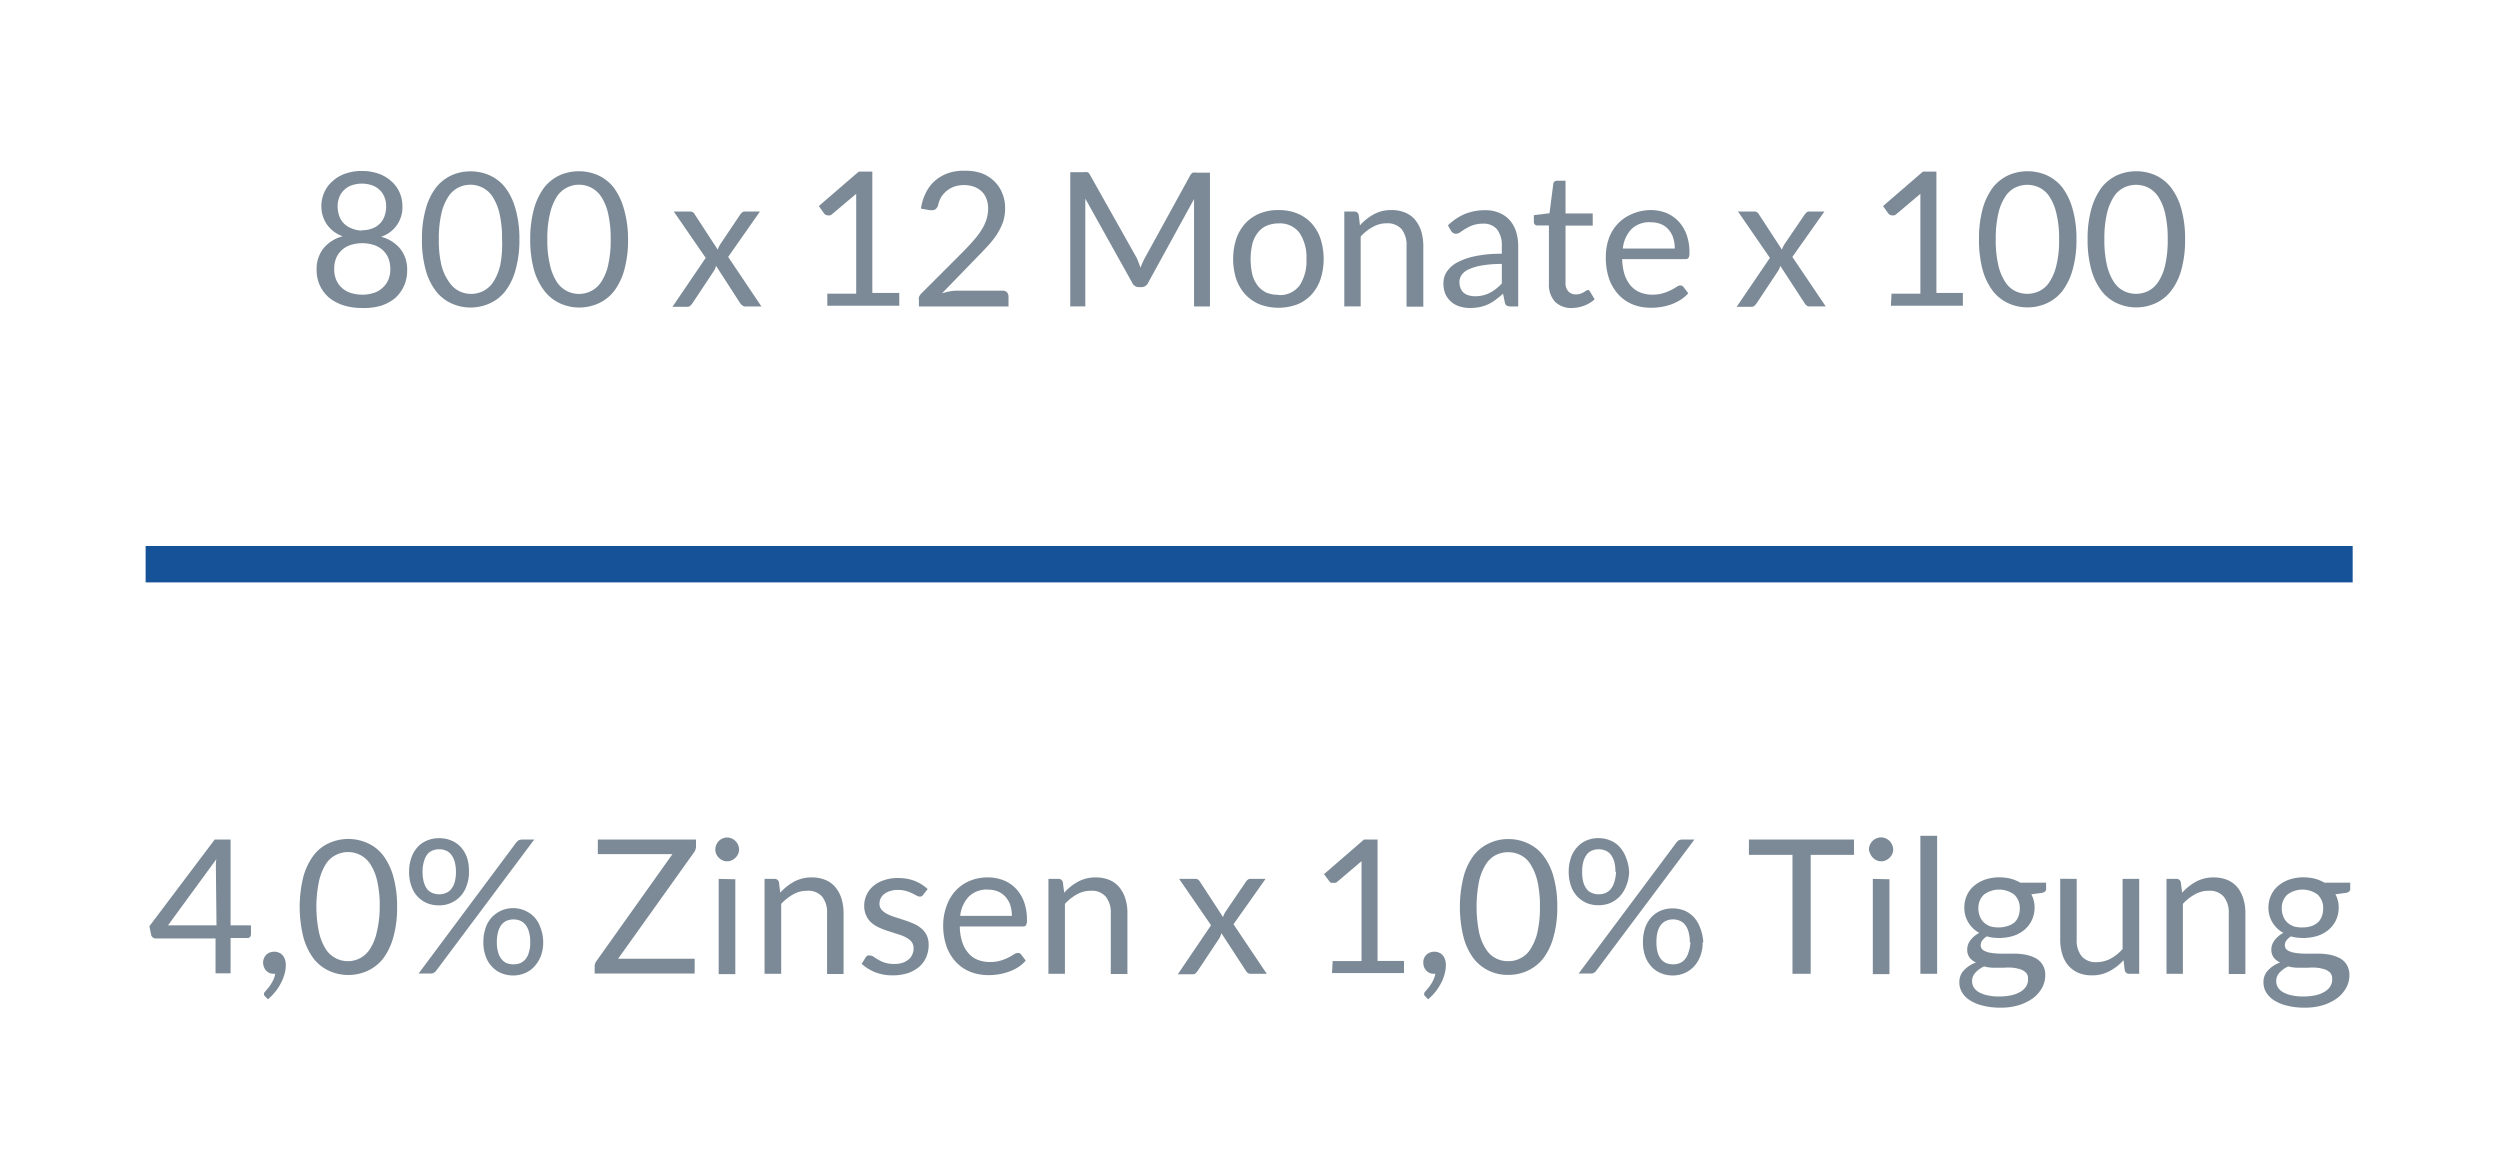 <svg id="Ebene_1" data-name="Ebene 1" xmlns="http://www.w3.org/2000/svg" viewBox="0 0 206 95"><defs><style>.cls-1{fill:#7b8a96;}.cls-2{fill:none;stroke:#165297;stroke-miterlimit:10;stroke-width:3px;}</style></defs><title>baufinanzierung-formel</title><path class="cls-1" d="M29.82,25.38a5.1,5.1,0,0,1-1.51-.22,3.65,3.65,0,0,1-1.19-.63,3,3,0,0,1-.76-1,3,3,0,0,1-.27-1.3,2.73,2.73,0,0,1,.56-1.76,3,3,0,0,1,1.59-1,2.68,2.68,0,0,1-1.32-1A2.63,2.63,0,0,1,26.48,17a2.79,2.79,0,0,1,.24-1.15,2.66,2.66,0,0,1,.68-.92,3,3,0,0,1,1.05-.62,3.94,3.94,0,0,1,1.37-.22,4,4,0,0,1,1.37.22,3,3,0,0,1,1.05.62,2.66,2.66,0,0,1,.68.92A2.79,2.79,0,0,1,33.16,17a2.54,2.54,0,0,1-1.76,2.51,3,3,0,0,1,1.59,1,2.73,2.73,0,0,1,.56,1.76,3,3,0,0,1-1,2.3,3.6,3.6,0,0,1-1.18.63A5.15,5.15,0,0,1,29.82,25.38Zm0-1.1a3,3,0,0,0,1-.15,1.92,1.92,0,0,0,.72-.43,1.88,1.88,0,0,0,.46-.65,2.15,2.15,0,0,0,.16-.85,2.36,2.36,0,0,0-.19-1,1.89,1.89,0,0,0-.51-.66,2.08,2.08,0,0,0-.74-.38,3.21,3.21,0,0,0-1.74,0,2.08,2.08,0,0,0-.74.38,1.89,1.89,0,0,0-.51.66,2.21,2.21,0,0,0-.19,1,2.15,2.15,0,0,0,.16.85,1.85,1.85,0,0,0,.45.65,2,2,0,0,0,.73.43A3,3,0,0,0,29.82,24.28Zm0-5.31a2.29,2.29,0,0,0,.92-.17,1.69,1.69,0,0,0,.62-.44,1.63,1.63,0,0,0,.35-.63,2.53,2.53,0,0,0,.11-.73,2,2,0,0,0-.13-.73,1.62,1.62,0,0,0-.38-.59,1.7,1.7,0,0,0-.62-.4,2.6,2.6,0,0,0-1.74,0,1.7,1.7,0,0,0-.62.4,1.62,1.62,0,0,0-.38.59,2,2,0,0,0-.13.73,2.53,2.53,0,0,0,.11.73,1.67,1.67,0,0,0,1,1.07A2.29,2.29,0,0,0,29.82,19Z"/><path class="cls-1" d="M42.8,19.72a8.93,8.93,0,0,1-.32,2.52A5,5,0,0,1,41.63,24a3.35,3.35,0,0,1-1.28,1,3.8,3.8,0,0,1-1.58.34A3.75,3.75,0,0,1,37.2,25a3.4,3.4,0,0,1-1.27-1,5,5,0,0,1-.85-1.75,9,9,0,0,1-.31-2.52,8.92,8.92,0,0,1,.31-2.51,5.21,5.21,0,0,1,.85-1.77,3.5,3.5,0,0,1,1.27-1,3.74,3.74,0,0,1,1.57-.33,3.79,3.79,0,0,1,1.58.33,3.45,3.45,0,0,1,1.28,1,5.21,5.21,0,0,1,.85,1.77A8.9,8.9,0,0,1,42.8,19.72Zm-1.43,0a9.08,9.08,0,0,0-.21-2.12,4.41,4.41,0,0,0-.57-1.39,2.17,2.17,0,0,0-.83-.75,2.22,2.22,0,0,0-2,0,2.14,2.14,0,0,0-.82.75,4.19,4.19,0,0,0-.57,1.39,9.08,9.08,0,0,0-.21,2.12,9.11,9.11,0,0,0,.21,2.13A4.22,4.22,0,0,0,37,23.23a2.14,2.14,0,0,0,.82.75,2.22,2.22,0,0,0,2,0,2.17,2.17,0,0,0,.83-.75,4.44,4.44,0,0,0,.57-1.38A9.11,9.11,0,0,0,41.37,19.72Z"/><path class="cls-1" d="M51.75,19.72a9,9,0,0,1-.31,2.52A5.19,5.19,0,0,1,50.59,24a3.43,3.43,0,0,1-1.28,1,3.84,3.84,0,0,1-3.16,0,3.48,3.48,0,0,1-1.27-1A5.19,5.19,0,0,1,44,22.24a9.33,9.33,0,0,1-.31-2.52A9.31,9.31,0,0,1,44,17.21a5.4,5.4,0,0,1,.85-1.77,3.58,3.58,0,0,1,1.27-1,3.95,3.95,0,0,1,3.16,0,3.53,3.53,0,0,1,1.28,1,5.4,5.4,0,0,1,.85,1.77A8.92,8.92,0,0,1,51.75,19.72Zm-1.43,0a9.08,9.08,0,0,0-.21-2.12,4.19,4.19,0,0,0-.57-1.39,2.17,2.17,0,0,0-.83-.75,2.2,2.2,0,0,0-2,0,2.17,2.17,0,0,0-.83.75,4.41,4.41,0,0,0-.56,1.39,8.52,8.52,0,0,0-.22,2.12,8.55,8.55,0,0,0,.22,2.13,4.45,4.45,0,0,0,.56,1.38,2.17,2.17,0,0,0,.83.75,2.2,2.2,0,0,0,2,0,2.17,2.17,0,0,0,.83-.75,4.22,4.22,0,0,0,.57-1.38A9.11,9.11,0,0,0,50.32,19.72Z"/><path class="cls-1" d="M58.15,21.25l-2.63-3.82h1.32a.42.42,0,0,1,.25.06.41.41,0,0,1,.14.15l1.91,2.93a2.34,2.34,0,0,1,.2-.43L61,17.67a1.36,1.36,0,0,1,.16-.17.25.25,0,0,1,.19-.07h1.27L60,21.17l2.74,4.08H61.43a.37.37,0,0,1-.27-.09A1,1,0,0,1,61,25L59,21.9a1.2,1.2,0,0,1-.16.4L57.05,25a1.54,1.54,0,0,1-.17.19.32.32,0,0,1-.24.09H55.41Z"/><path class="cls-1" d="M68.17,24.2h2.38V16.66c0-.23,0-.46,0-.69l-2,1.69a.51.51,0,0,1-.16.09l-.14,0a.46.46,0,0,1-.21-.05.33.33,0,0,1-.14-.12l-.43-.6,3.29-2.84h1.12v10H74.1v1.05H68.17Z"/><path class="cls-1" d="M79.55,14.07a4.06,4.06,0,0,1,1.32.2,3.05,3.05,0,0,1,1,.61,2.84,2.84,0,0,1,.7,1,3.14,3.14,0,0,1,.25,1.3,3.49,3.49,0,0,1-.18,1.14,5.27,5.27,0,0,1-.5,1,7.83,7.83,0,0,1-.73.93c-.28.3-.57.61-.88.92l-2.91,3A6.39,6.39,0,0,1,78.3,24a3.2,3.2,0,0,1,.61-.05h3.7a.48.48,0,0,1,.36.13.49.49,0,0,1,.13.34v.83H75.72v-.47a1,1,0,0,1,0-.3,1,1,0,0,1,.19-.29l3.55-3.55c.29-.3.56-.59.8-.87a5.77,5.77,0,0,0,.62-.83,3.78,3.78,0,0,0,.4-.84,3.06,3.06,0,0,0,.14-.92,2.08,2.08,0,0,0-.16-.85,1.55,1.55,0,0,0-.42-.6,1.79,1.79,0,0,0-.63-.36,2.54,2.54,0,0,0-.78-.12,2.45,2.45,0,0,0-.78.12,2.19,2.19,0,0,0-.62.34,2.11,2.11,0,0,0-.47.52,2.28,2.28,0,0,0-.26.67.65.65,0,0,1-.19.32.47.47,0,0,1-.32.1h-.18l-.72-.13a4,4,0,0,1,.42-1.34,3.09,3.09,0,0,1,.78-1,3.5,3.5,0,0,1,1.09-.6A4.06,4.06,0,0,1,79.55,14.07Z"/><path class="cls-1" d="M93.82,21.64c.06.14.11.28.16.42a4.08,4.08,0,0,1,.17-.42,3.49,3.49,0,0,1,.19-.39l3.74-6.81a.46.46,0,0,1,.21-.21.86.86,0,0,1,.31,0h1.1V25.25H98.39V17.12c0-.11,0-.22,0-.34s0-.25,0-.38l-3.79,6.91a.59.59,0,0,1-.54.35h-.21a.59.59,0,0,1-.55-.35l-3.87-6.94c0,.14,0,.27,0,.4s0,.24,0,.35v8.13H88.19V14.19H89.3a.9.9,0,0,1,.31,0,.41.41,0,0,1,.2.21l3.83,6.81A3.39,3.39,0,0,1,93.82,21.64Z"/><path class="cls-1" d="M105.35,17.31a4,4,0,0,1,1.55.28,3.23,3.23,0,0,1,1.17.81,3.63,3.63,0,0,1,.74,1.27,5.49,5.49,0,0,1,0,3.34,3.59,3.59,0,0,1-.74,1.26,3.23,3.23,0,0,1-1.17.81,4.43,4.43,0,0,1-3.1,0,3.36,3.36,0,0,1-1.18-.81,3.77,3.77,0,0,1-.75-1.26,5.49,5.49,0,0,1,0-3.34,3.82,3.82,0,0,1,.75-1.27,3.36,3.36,0,0,1,1.18-.81A4,4,0,0,1,105.35,17.31Zm0,7a2,2,0,0,0,1.73-.78,3.6,3.6,0,0,0,.57-2.16,3.62,3.62,0,0,0-.57-2.18,2,2,0,0,0-1.73-.78,2.47,2.47,0,0,0-1,.2,1.85,1.85,0,0,0-.72.58,2.51,2.51,0,0,0-.44.93,5.61,5.61,0,0,0,0,2.49,2.54,2.54,0,0,0,.44.92,2,2,0,0,0,.72.58A2.47,2.47,0,0,0,105.35,24.29Z"/><path class="cls-1" d="M110.77,25.25V17.43h.82a.36.36,0,0,1,.37.29l.1.85a4.27,4.27,0,0,1,1.14-.91,2.9,2.9,0,0,1,1.46-.35,2.85,2.85,0,0,1,1.13.21,2.16,2.16,0,0,1,.82.6,2.82,2.82,0,0,1,.5.94,4.21,4.21,0,0,1,.17,1.21v5H115.9v-5a2.12,2.12,0,0,0-.4-1.38,1.55,1.55,0,0,0-1.24-.49,2.26,2.26,0,0,0-1.14.3,3.79,3.79,0,0,0-1,.79v5.76Z"/><path class="cls-1" d="M125.1,25.25h-.61a.78.78,0,0,1-.33-.06.36.36,0,0,1-.16-.26l-.15-.73c-.21.19-.41.35-.61.5a3.2,3.2,0,0,1-.61.37,3.29,3.29,0,0,1-.69.23,4.15,4.15,0,0,1-.82.08,2.91,2.91,0,0,1-.85-.13,1.89,1.89,0,0,1-1.16-1,2.21,2.21,0,0,1-.17-.93,1.69,1.69,0,0,1,.25-.89,2.36,2.36,0,0,1,.82-.77,5.44,5.44,0,0,1,1.49-.54,10.24,10.24,0,0,1,2.25-.21v-.62a2.15,2.15,0,0,0-.39-1.39,1.44,1.44,0,0,0-1.16-.47,2.56,2.56,0,0,0-.84.13,3.36,3.36,0,0,0-.6.29c-.17.1-.31.2-.43.28a.59.59,0,0,1-.36.13.4.4,0,0,1-.24-.07.58.58,0,0,1-.17-.18l-.25-.44a4.6,4.6,0,0,1,1.4-.94,4.42,4.42,0,0,1,1.66-.31,2.87,2.87,0,0,1,1.17.22,2.38,2.38,0,0,1,.86.6,2.64,2.64,0,0,1,.52.93,3.89,3.89,0,0,1,.18,1.21Zm-3.57-.84a2.73,2.73,0,0,0,.66-.07,2.58,2.58,0,0,0,.57-.21,2.78,2.78,0,0,0,.51-.33,4.79,4.79,0,0,0,.48-.44V21.75a9.33,9.33,0,0,0-1.62.12,4.54,4.54,0,0,0-1.08.31,1.4,1.4,0,0,0-.6.46,1,1,0,0,0-.19.59,1.27,1.27,0,0,0,.1.54.91.91,0,0,0,.27.37,1,1,0,0,0,.4.2A1.59,1.59,0,0,0,121.53,24.41Z"/><path class="cls-1" d="M129.55,25.38a1.89,1.89,0,0,1-1.42-.52,2.08,2.08,0,0,1-.5-1.49V18.58h-.94a.31.31,0,0,1-.21-.07.29.29,0,0,1-.09-.23v-.55l1.29-.16.31-2.42a.35.35,0,0,1,.1-.19.38.38,0,0,1,.22-.07H129v2.7h2.24v1H129v4.7a1,1,0,0,0,.24.73.84.84,0,0,0,.62.24,1.12,1.12,0,0,0,.38-.06,1.69,1.69,0,0,0,.27-.13l.2-.12a.24.24,0,0,1,.14-.06A.22.22,0,0,1,131,24l.4.66a2.59,2.59,0,0,1-.85.52A3.09,3.09,0,0,1,129.55,25.38Z"/><path class="cls-1" d="M136,17.31a3.57,3.57,0,0,1,1.29.23,3,3,0,0,1,1,.68,3.2,3.2,0,0,1,.68,1.1,4.27,4.27,0,0,1,.24,1.49.85.85,0,0,1-.07.43.29.29,0,0,1-.26.11h-5.21a4.48,4.48,0,0,0,.2,1.29,2.84,2.84,0,0,0,.51.91,2.13,2.13,0,0,0,.78.55,2.62,2.62,0,0,0,1,.18,3,3,0,0,0,.89-.12,4.62,4.62,0,0,0,.65-.26,4.19,4.19,0,0,0,.45-.26.58.58,0,0,1,.31-.12.32.32,0,0,1,.26.13l.39.51a2.62,2.62,0,0,1-.61.53,4.15,4.15,0,0,1-.76.38,4.71,4.71,0,0,1-.84.22,5,5,0,0,1-.86.07,4,4,0,0,1-1.49-.27,3.32,3.32,0,0,1-1.18-.81,3.82,3.82,0,0,1-.78-1.3,5.5,5.5,0,0,1-.27-1.8,4.55,4.55,0,0,1,.25-1.53,3.39,3.39,0,0,1,1.87-2A3.9,3.9,0,0,1,136,17.31Zm0,1a2.12,2.12,0,0,0-1.57.57,2.73,2.73,0,0,0-.71,1.6H138a2.75,2.75,0,0,0-.13-.88,1.82,1.82,0,0,0-.38-.68,1.63,1.63,0,0,0-.62-.45A2.06,2.06,0,0,0,136.07,18.32Z"/><path class="cls-1" d="M145.84,21.25l-2.63-3.82h1.32a.44.44,0,0,1,.25.06.51.51,0,0,1,.14.15l1.91,2.93a2.34,2.34,0,0,1,.2-.43l1.68-2.47a1.36,1.36,0,0,1,.16-.17.25.25,0,0,1,.19-.07h1.27l-2.64,3.74,2.75,4.08h-1.32a.37.37,0,0,1-.27-.09.7.7,0,0,1-.16-.19l-2-3.07a1.2,1.2,0,0,1-.16.4L144.74,25a1.54,1.54,0,0,1-.17.19.32.32,0,0,1-.24.09H143.1Z"/><path class="cls-1" d="M155.86,24.2h2.38V16.66c0-.23,0-.46,0-.69l-2,1.69a.65.65,0,0,1-.16.09l-.14,0a.46.46,0,0,1-.21-.05.33.33,0,0,1-.14-.12l-.43-.6,3.29-2.84h1.11v10h2.18v1.05h-5.93Z"/><path class="cls-1" d="M171.1,19.72a8.93,8.93,0,0,1-.32,2.52,5.19,5.19,0,0,1-.85,1.75,3.43,3.43,0,0,1-1.28,1,3.84,3.84,0,0,1-3.16,0,3.48,3.48,0,0,1-1.27-1,5.19,5.19,0,0,1-.85-1.75,9.36,9.36,0,0,1-.3-2.52,9.33,9.33,0,0,1,.3-2.51,5.4,5.4,0,0,1,.85-1.77,3.58,3.58,0,0,1,1.27-1,3.95,3.95,0,0,1,3.16,0,3.53,3.53,0,0,1,1.28,1,5.4,5.4,0,0,1,.85,1.77A8.9,8.9,0,0,1,171.1,19.72Zm-1.43,0a8.52,8.52,0,0,0-.22-2.12,4.19,4.19,0,0,0-.57-1.39,2.1,2.1,0,0,0-.83-.75,2.24,2.24,0,0,0-1-.23,2.27,2.27,0,0,0-1,.23,2.07,2.07,0,0,0-.82.75,4.19,4.19,0,0,0-.57,1.39,9.08,9.08,0,0,0-.21,2.12,9.11,9.11,0,0,0,.21,2.13,4.22,4.22,0,0,0,.57,1.38,2.07,2.07,0,0,0,.82.75,2.27,2.27,0,0,0,1,.23,2.24,2.24,0,0,0,1-.23,2.1,2.1,0,0,0,.83-.75,4.22,4.22,0,0,0,.57-1.38A8.55,8.55,0,0,0,169.67,19.72Z"/><path class="cls-1" d="M180.05,19.72a9,9,0,0,1-.31,2.52,5,5,0,0,1-.86,1.75,3.4,3.4,0,0,1-1.27,1,3.84,3.84,0,0,1-3.16,0,3.4,3.4,0,0,1-1.27-1,5.19,5.19,0,0,1-.85-1.75,9,9,0,0,1-.31-2.52,8.92,8.92,0,0,1,.31-2.51,5.4,5.4,0,0,1,.85-1.77,3.5,3.5,0,0,1,1.27-1,3.95,3.95,0,0,1,3.16,0,3.5,3.5,0,0,1,1.27,1,5.22,5.22,0,0,1,.86,1.77A8.92,8.92,0,0,1,180.05,19.72Zm-1.43,0a9.08,9.08,0,0,0-.21-2.12,4.19,4.19,0,0,0-.57-1.39,2.17,2.17,0,0,0-.83-.75,2.27,2.27,0,0,0-1-.23,2.24,2.24,0,0,0-1,.23,2.1,2.1,0,0,0-.83.75,4.41,4.41,0,0,0-.57,1.39,9.08,9.08,0,0,0-.21,2.12,9.11,9.11,0,0,0,.21,2.13,4.44,4.44,0,0,0,.57,1.38,2.1,2.1,0,0,0,.83.75,2.24,2.24,0,0,0,1,.23,2.27,2.27,0,0,0,1-.23,2.17,2.17,0,0,0,.83-.75,4.22,4.22,0,0,0,.57-1.38A9.11,9.11,0,0,0,178.62,19.72Z"/><path class="cls-1" d="M19,76.25h1.68V77a.32.32,0,0,1-.08.21.26.26,0,0,1-.22.08H19v2.91H17.76V77.33h-4.9a.48.48,0,0,1-.27-.08.43.43,0,0,1-.14-.23l-.14-.7,5.38-7.14H19Zm-1.21-4.56c0-.13,0-.28,0-.43s0-.32.05-.48l-4,5.47h4Z"/><path class="cls-1" d="M21.68,79.29a.93.93,0,0,1,.25-.61,1,1,0,0,1,.29-.19,1.11,1.11,0,0,1,.37-.07,1,1,0,0,1,.42.09.76.76,0,0,1,.3.23,1.06,1.06,0,0,1,.18.35,1.44,1.44,0,0,1,.06.43,2.66,2.66,0,0,1-.1.72,3.55,3.55,0,0,1-.29.74,3.79,3.79,0,0,1-.46.72,4.67,4.67,0,0,1-.62.64l-.23-.23a.26.26,0,0,1-.1-.21.31.31,0,0,1,.11-.21l.2-.23a2.36,2.36,0,0,0,.24-.33,3.15,3.15,0,0,0,.23-.41,1.92,1.92,0,0,0,.15-.48h-.1a1.06,1.06,0,0,1-.37-.06,1.1,1.1,0,0,1-.28-.2.92.92,0,0,1-.18-.3A1,1,0,0,1,21.68,79.29Z"/><path class="cls-1" d="M32.72,74.72a8.92,8.92,0,0,1-.31,2.51A5.35,5.35,0,0,1,31.56,79a3.5,3.5,0,0,1-1.28,1,3.84,3.84,0,0,1-3.16,0,3.47,3.47,0,0,1-1.27-1A5.35,5.35,0,0,1,25,77.23a10.36,10.36,0,0,1,0-5,5.25,5.25,0,0,1,.85-1.76,3.31,3.31,0,0,1,1.27-1,3.84,3.84,0,0,1,3.16,0,3.33,3.33,0,0,1,1.28,1,5.25,5.25,0,0,1,.85,1.76A9,9,0,0,1,32.72,74.72Zm-1.43,0a9.11,9.11,0,0,0-.21-2.13,4.28,4.28,0,0,0-.57-1.39,2.17,2.17,0,0,0-.83-.75,2.2,2.2,0,0,0-2,0,2.1,2.1,0,0,0-.83.75,4.52,4.52,0,0,0-.56,1.39,10.37,10.37,0,0,0,0,4.25,4.45,4.45,0,0,0,.56,1.38,2.17,2.17,0,0,0,2.79.75,2.17,2.17,0,0,0,.83-.75,4.22,4.22,0,0,0,.57-1.38A9.08,9.08,0,0,0,31.29,74.72Z"/><path class="cls-1" d="M38.64,71.85a3,3,0,0,1-.2,1.16,2.35,2.35,0,0,1-2.25,1.59,2.54,2.54,0,0,1-1-.18,2.37,2.37,0,0,1-.78-.54,2.33,2.33,0,0,1-.51-.87,3.25,3.25,0,0,1-.19-1.16,3.36,3.36,0,0,1,.19-1.18,2.5,2.5,0,0,1,.51-.87,2.11,2.11,0,0,1,.78-.54,2.37,2.37,0,0,1,1-.19,2.43,2.43,0,0,1,1,.19,2.11,2.11,0,0,1,.78.54,2.5,2.5,0,0,1,.51.87A3.36,3.36,0,0,1,38.64,71.85Zm3.87-2.39a1,1,0,0,1,.21-.21.66.66,0,0,1,.3-.07h1L35.93,80a.7.7,0,0,1-.19.16.51.51,0,0,1-.25.06h-1Zm-4.94,2.39a3,3,0,0,0-.11-.86,1.64,1.64,0,0,0-.3-.59,1,1,0,0,0-.44-.32,1.32,1.32,0,0,0-.53-.1,1.4,1.4,0,0,0-.54.1,1,1,0,0,0-.44.32,1.8,1.8,0,0,0-.28.59,3,3,0,0,0-.11.86,3,3,0,0,0,.11.86,1.69,1.69,0,0,0,.28.57,1.11,1.11,0,0,0,.44.31,1.4,1.4,0,0,0,.54.1,1.32,1.32,0,0,0,.53-.1,1,1,0,0,0,.44-.31,1.54,1.54,0,0,0,.3-.57A3,3,0,0,0,37.57,71.85Zm7.19,5.79a3.19,3.19,0,0,1-.2,1.15,2.74,2.74,0,0,1-.54.86,2.11,2.11,0,0,1-.78.54,2.49,2.49,0,0,1-.93.19,2.58,2.58,0,0,1-1-.19,2.16,2.16,0,0,1-.77-.54,2.26,2.26,0,0,1-.52-.86,3.19,3.19,0,0,1-.19-1.15,3.38,3.38,0,0,1,.19-1.19,2.34,2.34,0,0,1,.52-.88,2.44,2.44,0,0,1,.77-.54,2.44,2.44,0,0,1,2.72.54,2.46,2.46,0,0,1,.51.88A3.38,3.38,0,0,1,44.76,77.64Zm-1.07,0a2.79,2.79,0,0,0-.11-.87,1.71,1.71,0,0,0-.29-.59,1.21,1.21,0,0,0-.44-.32,1.51,1.51,0,0,0-1.08,0,1.1,1.1,0,0,0-.43.32,1.55,1.55,0,0,0-.29.59,3.12,3.12,0,0,0-.11.87,2.9,2.9,0,0,0,.11.84,1.39,1.39,0,0,0,.29.57,1.1,1.1,0,0,0,.43.32,1.66,1.66,0,0,0,1.08,0,1.21,1.21,0,0,0,.44-.32,1.52,1.52,0,0,0,.29-.57A2.59,2.59,0,0,0,43.69,77.64Z"/><path class="cls-1" d="M57.35,69.18v.56a.82.82,0,0,1-.16.49L50.93,79h6.31v1.22H49v-.58a.72.72,0,0,1,.14-.44l6.27-8.82H49.26V69.18Z"/><path class="cls-1" d="M60.9,70a.91.91,0,0,1-.08.37,1,1,0,0,1-.22.31,1,1,0,0,1-.31.21.81.81,0,0,1-.38.08.77.77,0,0,1-.37-.08,1,1,0,0,1-.52-.52.91.91,0,0,1-.08-.37,1,1,0,0,1,.08-.38,1,1,0,0,1,.21-.32,1,1,0,0,1,.31-.21.91.91,0,0,1,.37-.08,1,1,0,0,1,.38.08,1,1,0,0,1,.31.21,1,1,0,0,1,.22.32A1,1,0,0,1,60.9,70Zm-.31,2.45v7.82H59.22V72.42Z"/><path class="cls-1" d="M63,80.24V72.42h.82a.36.36,0,0,1,.37.29l.1.85a4.27,4.27,0,0,1,1.14-.91,3,3,0,0,1,1.46-.35,2.88,2.88,0,0,1,1.13.21,2.16,2.16,0,0,1,.82.6,2.82,2.82,0,0,1,.5.94,4.21,4.21,0,0,1,.17,1.21v5H68.15v-5a2.07,2.07,0,0,0-.4-1.37,1.51,1.51,0,0,0-1.24-.49,2.25,2.25,0,0,0-1.14.29,4,4,0,0,0-1,.79v5.76Z"/><path class="cls-1" d="M76.08,73.71a.3.3,0,0,1-.29.17.63.63,0,0,1-.26-.08l-.36-.19a3.51,3.51,0,0,0-.5-.19,2.43,2.43,0,0,0-.7-.09,2,2,0,0,0-.62.09,1.54,1.54,0,0,0-.48.24,1,1,0,0,0-.3.36.92.92,0,0,0-.1.44.71.71,0,0,0,.17.5,1.51,1.51,0,0,0,.46.35,3.52,3.52,0,0,0,.65.26l.74.24c.26.08.51.18.75.28a2.5,2.5,0,0,1,.65.39,1.8,1.8,0,0,1,.46.56,1.86,1.86,0,0,1,.17.81,2.54,2.54,0,0,1-.19,1,2.26,2.26,0,0,1-.57.8,3,3,0,0,1-.93.53,4.09,4.09,0,0,1-1.27.19,3.9,3.9,0,0,1-1.48-.27A3.82,3.82,0,0,1,71,79.42l.33-.53a.67.67,0,0,1,.14-.15.41.41,0,0,1,.23,0,.51.51,0,0,1,.29.1,3.67,3.67,0,0,0,.38.24,2.39,2.39,0,0,0,.53.24,2.48,2.48,0,0,0,.78.11,2.11,2.11,0,0,0,.7-.1,1.48,1.48,0,0,0,.51-.29,1,1,0,0,0,.29-.41,1.13,1.13,0,0,0,.1-.49.87.87,0,0,0-.17-.54,1.54,1.54,0,0,0-.46-.36,3.36,3.36,0,0,0-.66-.26l-.74-.24a6.09,6.09,0,0,1-.75-.28,2.58,2.58,0,0,1-.66-.4,1.66,1.66,0,0,1-.45-.59,1.84,1.84,0,0,1-.18-.85,2,2,0,0,1,.19-.86,2,2,0,0,1,.54-.73,2.53,2.53,0,0,1,.87-.49,3.32,3.32,0,0,1,1.18-.19,3.79,3.79,0,0,1,1.39.24,3.48,3.48,0,0,1,1.06.67Z"/><path class="cls-1" d="M81.4,72.3a3.46,3.46,0,0,1,1.3.24,2.83,2.83,0,0,1,1,.67,3.15,3.15,0,0,1,.68,1.1,4.31,4.31,0,0,1,.24,1.49.85.85,0,0,1-.07.43.28.28,0,0,1-.26.11h-5.2a4.16,4.16,0,0,0,.2,1.29,2.51,2.51,0,0,0,.51.91,1.92,1.92,0,0,0,.77.55,2.66,2.66,0,0,0,1,.18,2.9,2.9,0,0,0,.89-.12,3.66,3.66,0,0,0,.65-.26,4.19,4.19,0,0,0,.45-.26.68.68,0,0,1,.31-.11.31.31,0,0,1,.27.13l.38.5a2.91,2.91,0,0,1-.61.54,4.11,4.11,0,0,1-.76.37,4.71,4.71,0,0,1-.84.22,4.88,4.88,0,0,1-.85.07,4.08,4.08,0,0,1-1.5-.27,3.3,3.3,0,0,1-1.18-.8A3.69,3.69,0,0,1,78,78a5.22,5.22,0,0,1-.28-1.79A4.47,4.47,0,0,1,78,74.65a3.57,3.57,0,0,1,.72-1.23,3.31,3.31,0,0,1,1.15-.82A3.73,3.73,0,0,1,81.4,72.3Zm0,1a2.1,2.1,0,0,0-1.57.58,2.73,2.73,0,0,0-.71,1.59h4.26a3.06,3.06,0,0,0-.13-.88,2,2,0,0,0-.39-.68,1.74,1.74,0,0,0-.62-.45A2.06,2.06,0,0,0,81.43,73.31Z"/><path class="cls-1" d="M86.39,80.24V72.42h.82a.35.35,0,0,1,.37.29l.11.85a4.27,4.27,0,0,1,1.14-.91,3,3,0,0,1,1.46-.35,2.88,2.88,0,0,1,1.13.21,2.12,2.12,0,0,1,.81.6,2.65,2.65,0,0,1,.5.94,3.89,3.89,0,0,1,.17,1.21v5H91.53v-5a2.07,2.07,0,0,0-.41-1.37,1.5,1.5,0,0,0-1.24-.49,2.24,2.24,0,0,0-1.13.29,3.83,3.83,0,0,0-1,.79v5.76Z"/><path class="cls-1" d="M99.79,76.24l-2.63-3.82h1.32a.38.38,0,0,1,.24.06.41.41,0,0,1,.14.15l1.92,2.94a1.72,1.72,0,0,1,.2-.44l1.68-2.47a.66.66,0,0,1,.16-.17.29.29,0,0,1,.19-.07h1.27l-2.64,3.74,2.74,4.08h-1.32a.4.4,0,0,1-.26-.08.74.74,0,0,1-.16-.2l-2-3.07a1.67,1.67,0,0,1-.16.41L98.69,80c-.06.07-.11.14-.17.2a.36.36,0,0,1-.24.08H97.05Z"/><path class="cls-1" d="M109.81,79.19h2.38V71.65c0-.22,0-.45,0-.69l-2,1.7a.48.48,0,0,1-.16.08.4.4,0,0,1-.15,0,.46.46,0,0,1-.2,0,.28.28,0,0,1-.14-.12l-.44-.59,3.29-2.85h1.12v10h2.18v1h-5.93Z"/><path class="cls-1" d="M117.28,79.29a.82.82,0,0,1,.25-.61.86.86,0,0,1,.29-.19,1.06,1.06,0,0,1,.37-.07.91.91,0,0,1,.41.09.76.76,0,0,1,.3.23,1.06,1.06,0,0,1,.18.35,1.44,1.44,0,0,1,.06.43,2.66,2.66,0,0,1-.1.72,3.51,3.51,0,0,1-.28.74,5.13,5.13,0,0,1-.46.72,4.67,4.67,0,0,1-.62.64l-.23-.23a.26.26,0,0,1-.1-.21.29.29,0,0,1,.1-.21l.2-.23a2.36,2.36,0,0,0,.24-.33,2.3,2.3,0,0,0,.23-.41,1.92,1.92,0,0,0,.15-.48h-.1a1,1,0,0,1-.36-.06,1,1,0,0,1-.28-.2,1.17,1.17,0,0,1-.19-.3A1.23,1.23,0,0,1,117.28,79.29Z"/><path class="cls-1" d="M128.32,74.72a8.9,8.9,0,0,1-.32,2.51,5.16,5.16,0,0,1-.85,1.76,3.5,3.5,0,0,1-1.28,1,3.68,3.68,0,0,1-1.58.34A3.53,3.53,0,0,1,121.44,79a5.15,5.15,0,0,1-.84-1.76,10.36,10.36,0,0,1,0-5,5.06,5.06,0,0,1,.84-1.76,3.41,3.41,0,0,1,1.28-1,3.6,3.6,0,0,1,1.57-.34,3.68,3.68,0,0,1,1.58.34,3.33,3.33,0,0,1,1.28,1A5.07,5.07,0,0,1,128,72.2,8.93,8.93,0,0,1,128.32,74.72Zm-1.43,0a9.11,9.11,0,0,0-.21-2.13,4.51,4.51,0,0,0-.58-1.39,2,2,0,0,0-.83-.75,2.24,2.24,0,0,0-1-.23,2.27,2.27,0,0,0-1,.23,2.07,2.07,0,0,0-.82.75,4.28,4.28,0,0,0-.57,1.39,10.86,10.86,0,0,0,0,4.25,4.22,4.22,0,0,0,.57,1.38,2.07,2.07,0,0,0,.82.75,2.14,2.14,0,0,0,1,.23,2.11,2.11,0,0,0,1-.23,2,2,0,0,0,.83-.75,4.44,4.44,0,0,0,.58-1.38A9.08,9.08,0,0,0,126.89,74.72Z"/><path class="cls-1" d="M134.24,71.85A3.24,3.24,0,0,1,134,73a2.68,2.68,0,0,1-.54.87,2.37,2.37,0,0,1-.78.54,2.5,2.5,0,0,1-.94.18,2.58,2.58,0,0,1-1-.18,2.44,2.44,0,0,1-.77-.54,2.35,2.35,0,0,1-.52-.87,3.48,3.48,0,0,1-.19-1.16,3.6,3.6,0,0,1,.19-1.18,2.52,2.52,0,0,1,.52-.87,2.16,2.16,0,0,1,.77-.54,2.57,2.57,0,0,1,1.94,0,2.11,2.11,0,0,1,.78.54,2.69,2.69,0,0,1,.52.87A3.6,3.6,0,0,1,134.24,71.85Zm3.87-2.39a.7.7,0,0,1,.21-.21.6.6,0,0,1,.3-.07h1L131.52,80a.49.49,0,0,1-.19.16.49.49,0,0,1-.25.06h-1Zm-5,2.39a3,3,0,0,0-.1-.86,1.82,1.82,0,0,0-.3-.59,1,1,0,0,0-.44-.32,1.4,1.4,0,0,0-.54-.1,1.32,1.32,0,0,0-.53.1,1,1,0,0,0-.44.32,1.81,1.81,0,0,0-.29.59,3,3,0,0,0-.1.86,3.08,3.08,0,0,0,.1.86,1.7,1.7,0,0,0,.29.57,1,1,0,0,0,.44.31,1.32,1.32,0,0,0,.53.1,1.4,1.4,0,0,0,.54-.1,1.11,1.11,0,0,0,.44-.31,1.71,1.71,0,0,0,.3-.57A3.08,3.08,0,0,0,133.16,71.85Zm7.19,5.79a3,3,0,0,1-.2,1.15,2.55,2.55,0,0,1-.53.86,2.28,2.28,0,0,1-.78.54,2.49,2.49,0,0,1-.93.19,2.54,2.54,0,0,1-1-.19,2.11,2.11,0,0,1-.78-.54,2.54,2.54,0,0,1-.52-.86,3.43,3.43,0,0,1-.18-1.15,3.63,3.63,0,0,1,.18-1.19,2.63,2.63,0,0,1,.52-.88,2.37,2.37,0,0,1,.78-.54,2.68,2.68,0,0,1,1.93,0,2.37,2.37,0,0,1,.78.54,2.63,2.63,0,0,1,.52.88A3.63,3.63,0,0,1,140.35,77.64Zm-1.06,0a3.12,3.12,0,0,0-.11-.87,1.56,1.56,0,0,0-.3-.59,1.07,1.07,0,0,0-.44-.32,1.35,1.35,0,0,0-.53-.1,1.37,1.37,0,0,0-.54.1,1.13,1.13,0,0,0-.44.32,1.71,1.71,0,0,0-.29.59,3.15,3.15,0,0,0-.1.87,2.93,2.93,0,0,0,.1.84,1.52,1.52,0,0,0,.29.57,1.13,1.13,0,0,0,.44.32,1.57,1.57,0,0,0,.54.09,1.55,1.55,0,0,0,.53-.09,1.07,1.07,0,0,0,.44-.32,1.4,1.4,0,0,0,.3-.57A2.9,2.9,0,0,0,139.29,77.64Z"/><path class="cls-1" d="M152.77,69.18v1.26H149.2v9.8h-1.5v-9.8h-3.59V69.18Z"/><path class="cls-1" d="M156,70a.91.91,0,0,1-.08.37,1,1,0,0,1-.22.31,1,1,0,0,1-.31.21.81.81,0,0,1-.38.08.77.77,0,0,1-.37-.08,1,1,0,0,1-.52-.52A.91.91,0,0,1,154,70a1,1,0,0,1,.08-.38,1,1,0,0,1,.21-.32,1,1,0,0,1,.31-.21A.91.91,0,0,1,155,69a1,1,0,0,1,.38.08,1,1,0,0,1,.31.21,1,1,0,0,1,.22.32A1,1,0,0,1,156,70Zm-.31,2.45v7.82h-1.37V72.42Z"/><path class="cls-1" d="M159.62,68.87V80.24h-1.38V68.87Z"/><path class="cls-1" d="M164.67,72.29a4.21,4.21,0,0,1,1,.11,3.36,3.36,0,0,1,.8.33h2.13v.51q0,.26-.33.33l-.89.12a2.32,2.32,0,0,1,.27,1.12,2.51,2.51,0,0,1-.22,1,2.4,2.4,0,0,1-.61.8,2.79,2.79,0,0,1-.93.51,4,4,0,0,1-1.18.17,3.83,3.83,0,0,1-1-.13,1.3,1.3,0,0,0-.38.35.65.65,0,0,0-.12.36.48.48,0,0,0,.22.43,1.52,1.52,0,0,0,.59.21,5.31,5.31,0,0,0,.85.07h1a5.18,5.18,0,0,1,1,.08,3.07,3.07,0,0,1,.84.28,1.54,1.54,0,0,1,.59.54,1.61,1.61,0,0,1,.23.89,2.2,2.2,0,0,1-.25,1,2.75,2.75,0,0,1-.72.85,4,4,0,0,1-1.16.59,4.83,4.83,0,0,1-1.53.22,5.63,5.63,0,0,1-1.5-.17,3.41,3.41,0,0,1-1.07-.45,1.91,1.91,0,0,1-.64-.66,1.61,1.61,0,0,1-.21-.79,1.38,1.38,0,0,1,.37-1,2.52,2.52,0,0,1,1-.65,1.37,1.37,0,0,1-.53-.41,1.11,1.11,0,0,1-.19-.69,1.12,1.12,0,0,1,.06-.35,1.26,1.26,0,0,1,.19-.36,2,2,0,0,1,.31-.34,2.31,2.31,0,0,1,.43-.29,2.34,2.34,0,0,1-1.23-2.11,2.36,2.36,0,0,1,.22-1,2.16,2.16,0,0,1,.61-.79,2.83,2.83,0,0,1,.94-.51A3.76,3.76,0,0,1,164.67,72.29Zm2.44,8.35a.68.68,0,0,0-.16-.48,1.15,1.15,0,0,0-.44-.28,3.58,3.58,0,0,0-.64-.14,4.75,4.75,0,0,0-.77,0h-.81a3,3,0,0,1-.8-.11,2.27,2.27,0,0,0-.71.51,1,1,0,0,0-.28.72,1,1,0,0,0,.14.5,1.19,1.19,0,0,0,.41.39,2.38,2.38,0,0,0,.7.26,4.14,4.14,0,0,0,1,.1,5.05,5.05,0,0,0,1-.1,2.66,2.66,0,0,0,.74-.29,1.45,1.45,0,0,0,.47-.45A1.08,1.08,0,0,0,167.11,80.64Zm-2.44-4.22a2.35,2.35,0,0,0,.74-.11A1.63,1.63,0,0,0,166,76a1.3,1.3,0,0,0,.32-.5,1.81,1.81,0,0,0,.11-.63,1.51,1.51,0,0,0-.44-1.14,2.08,2.08,0,0,0-2.53,0,1.51,1.51,0,0,0-.44,1.14,1.61,1.61,0,0,0,.12.63,1.3,1.3,0,0,0,.32.5,1.63,1.63,0,0,0,.54.33A2.27,2.27,0,0,0,164.67,76.42Z"/><path class="cls-1" d="M171.12,72.42v5a2.07,2.07,0,0,0,.41,1.38,1.52,1.52,0,0,0,1.23.48A2.4,2.4,0,0,0,173.9,79a3.63,3.63,0,0,0,1-.8V72.42h1.37v7.82h-.82a.36.36,0,0,1-.37-.28l-.1-.84a4.28,4.28,0,0,1-1.15.9,3,3,0,0,1-1.45.35,2.85,2.85,0,0,1-1.13-.21,2.39,2.39,0,0,1-.82-.6,2.57,2.57,0,0,1-.5-.94,4.16,4.16,0,0,1-.17-1.21v-5Z"/><path class="cls-1" d="M178.52,80.24V72.42h.81a.35.35,0,0,1,.37.29l.11.85a4.27,4.27,0,0,1,1.14-.91,3,3,0,0,1,1.46-.35,2.88,2.88,0,0,1,1.13.21,2.24,2.24,0,0,1,.82.6,2.8,2.8,0,0,1,.49.94,3.89,3.89,0,0,1,.17,1.21v5h-1.37v-5a2.07,2.07,0,0,0-.41-1.37A1.5,1.5,0,0,0,182,73.4a2.24,2.24,0,0,0-1.13.29,3.83,3.83,0,0,0-1,.79v5.76Z"/><path class="cls-1" d="M189.73,72.29a4.21,4.21,0,0,1,1,.11,3.36,3.36,0,0,1,.8.33h2.13v.51q0,.26-.33.33l-.89.12a2.32,2.32,0,0,1,.27,1.12,2.51,2.51,0,0,1-.22,1,2.4,2.4,0,0,1-.61.8,2.79,2.79,0,0,1-.93.51,4,4,0,0,1-1.18.17,3.83,3.83,0,0,1-1-.13,1.3,1.3,0,0,0-.38.35.65.65,0,0,0-.12.36.48.48,0,0,0,.22.43,1.51,1.51,0,0,0,.6.21,5.08,5.08,0,0,0,.84.07h1a5.18,5.18,0,0,1,1,.08,3.07,3.07,0,0,1,.84.28,1.47,1.47,0,0,1,.59.54,1.61,1.61,0,0,1,.23.89,2.08,2.08,0,0,1-.25,1,2.75,2.75,0,0,1-.72.85,4,4,0,0,1-1.15.59,4.94,4.94,0,0,1-1.54.22,5.63,5.63,0,0,1-1.5-.17,3.41,3.41,0,0,1-1.07-.45,2,2,0,0,1-.64-.66,1.61,1.61,0,0,1-.21-.79,1.38,1.38,0,0,1,.37-1,2.52,2.52,0,0,1,1-.65,1.45,1.45,0,0,1-.53-.41,1.11,1.11,0,0,1-.19-.69,1.12,1.12,0,0,1,.06-.35,1.26,1.26,0,0,1,.19-.36,2,2,0,0,1,.31-.34,2.31,2.31,0,0,1,.43-.29,2.4,2.4,0,0,1-.9-.86,2.31,2.31,0,0,1-.33-1.25,2.36,2.36,0,0,1,.22-1,2.27,2.27,0,0,1,.61-.79,2.83,2.83,0,0,1,.94-.51A3.76,3.76,0,0,1,189.73,72.29Zm2.44,8.35a.68.68,0,0,0-.16-.48,1.08,1.08,0,0,0-.44-.28,3.39,3.39,0,0,0-.64-.14,4.7,4.7,0,0,0-.76,0h-.82a3,3,0,0,1-.8-.11,2.27,2.27,0,0,0-.71.51,1,1,0,0,0-.28.72,1,1,0,0,0,.14.5,1.19,1.19,0,0,0,.41.39,2.38,2.38,0,0,0,.7.26,4.14,4.14,0,0,0,1,.1,5,5,0,0,0,1-.1,2.66,2.66,0,0,0,.74-.29,1.45,1.45,0,0,0,.47-.45A1.08,1.08,0,0,0,192.17,80.64Zm-2.44-4.22a2.35,2.35,0,0,0,.74-.11A1.63,1.63,0,0,0,191,76a1.3,1.3,0,0,0,.32-.5,1.81,1.81,0,0,0,.11-.63,1.51,1.51,0,0,0-.44-1.14,2.08,2.08,0,0,0-2.53,0,1.51,1.51,0,0,0-.44,1.14,1.61,1.61,0,0,0,.12.63,1.3,1.3,0,0,0,.32.5,1.63,1.63,0,0,0,.54.33A2.27,2.27,0,0,0,189.73,76.42Z"/><line class="cls-2" x1="12" y1="46.49" x2="193.86" y2="46.49"/></svg>
